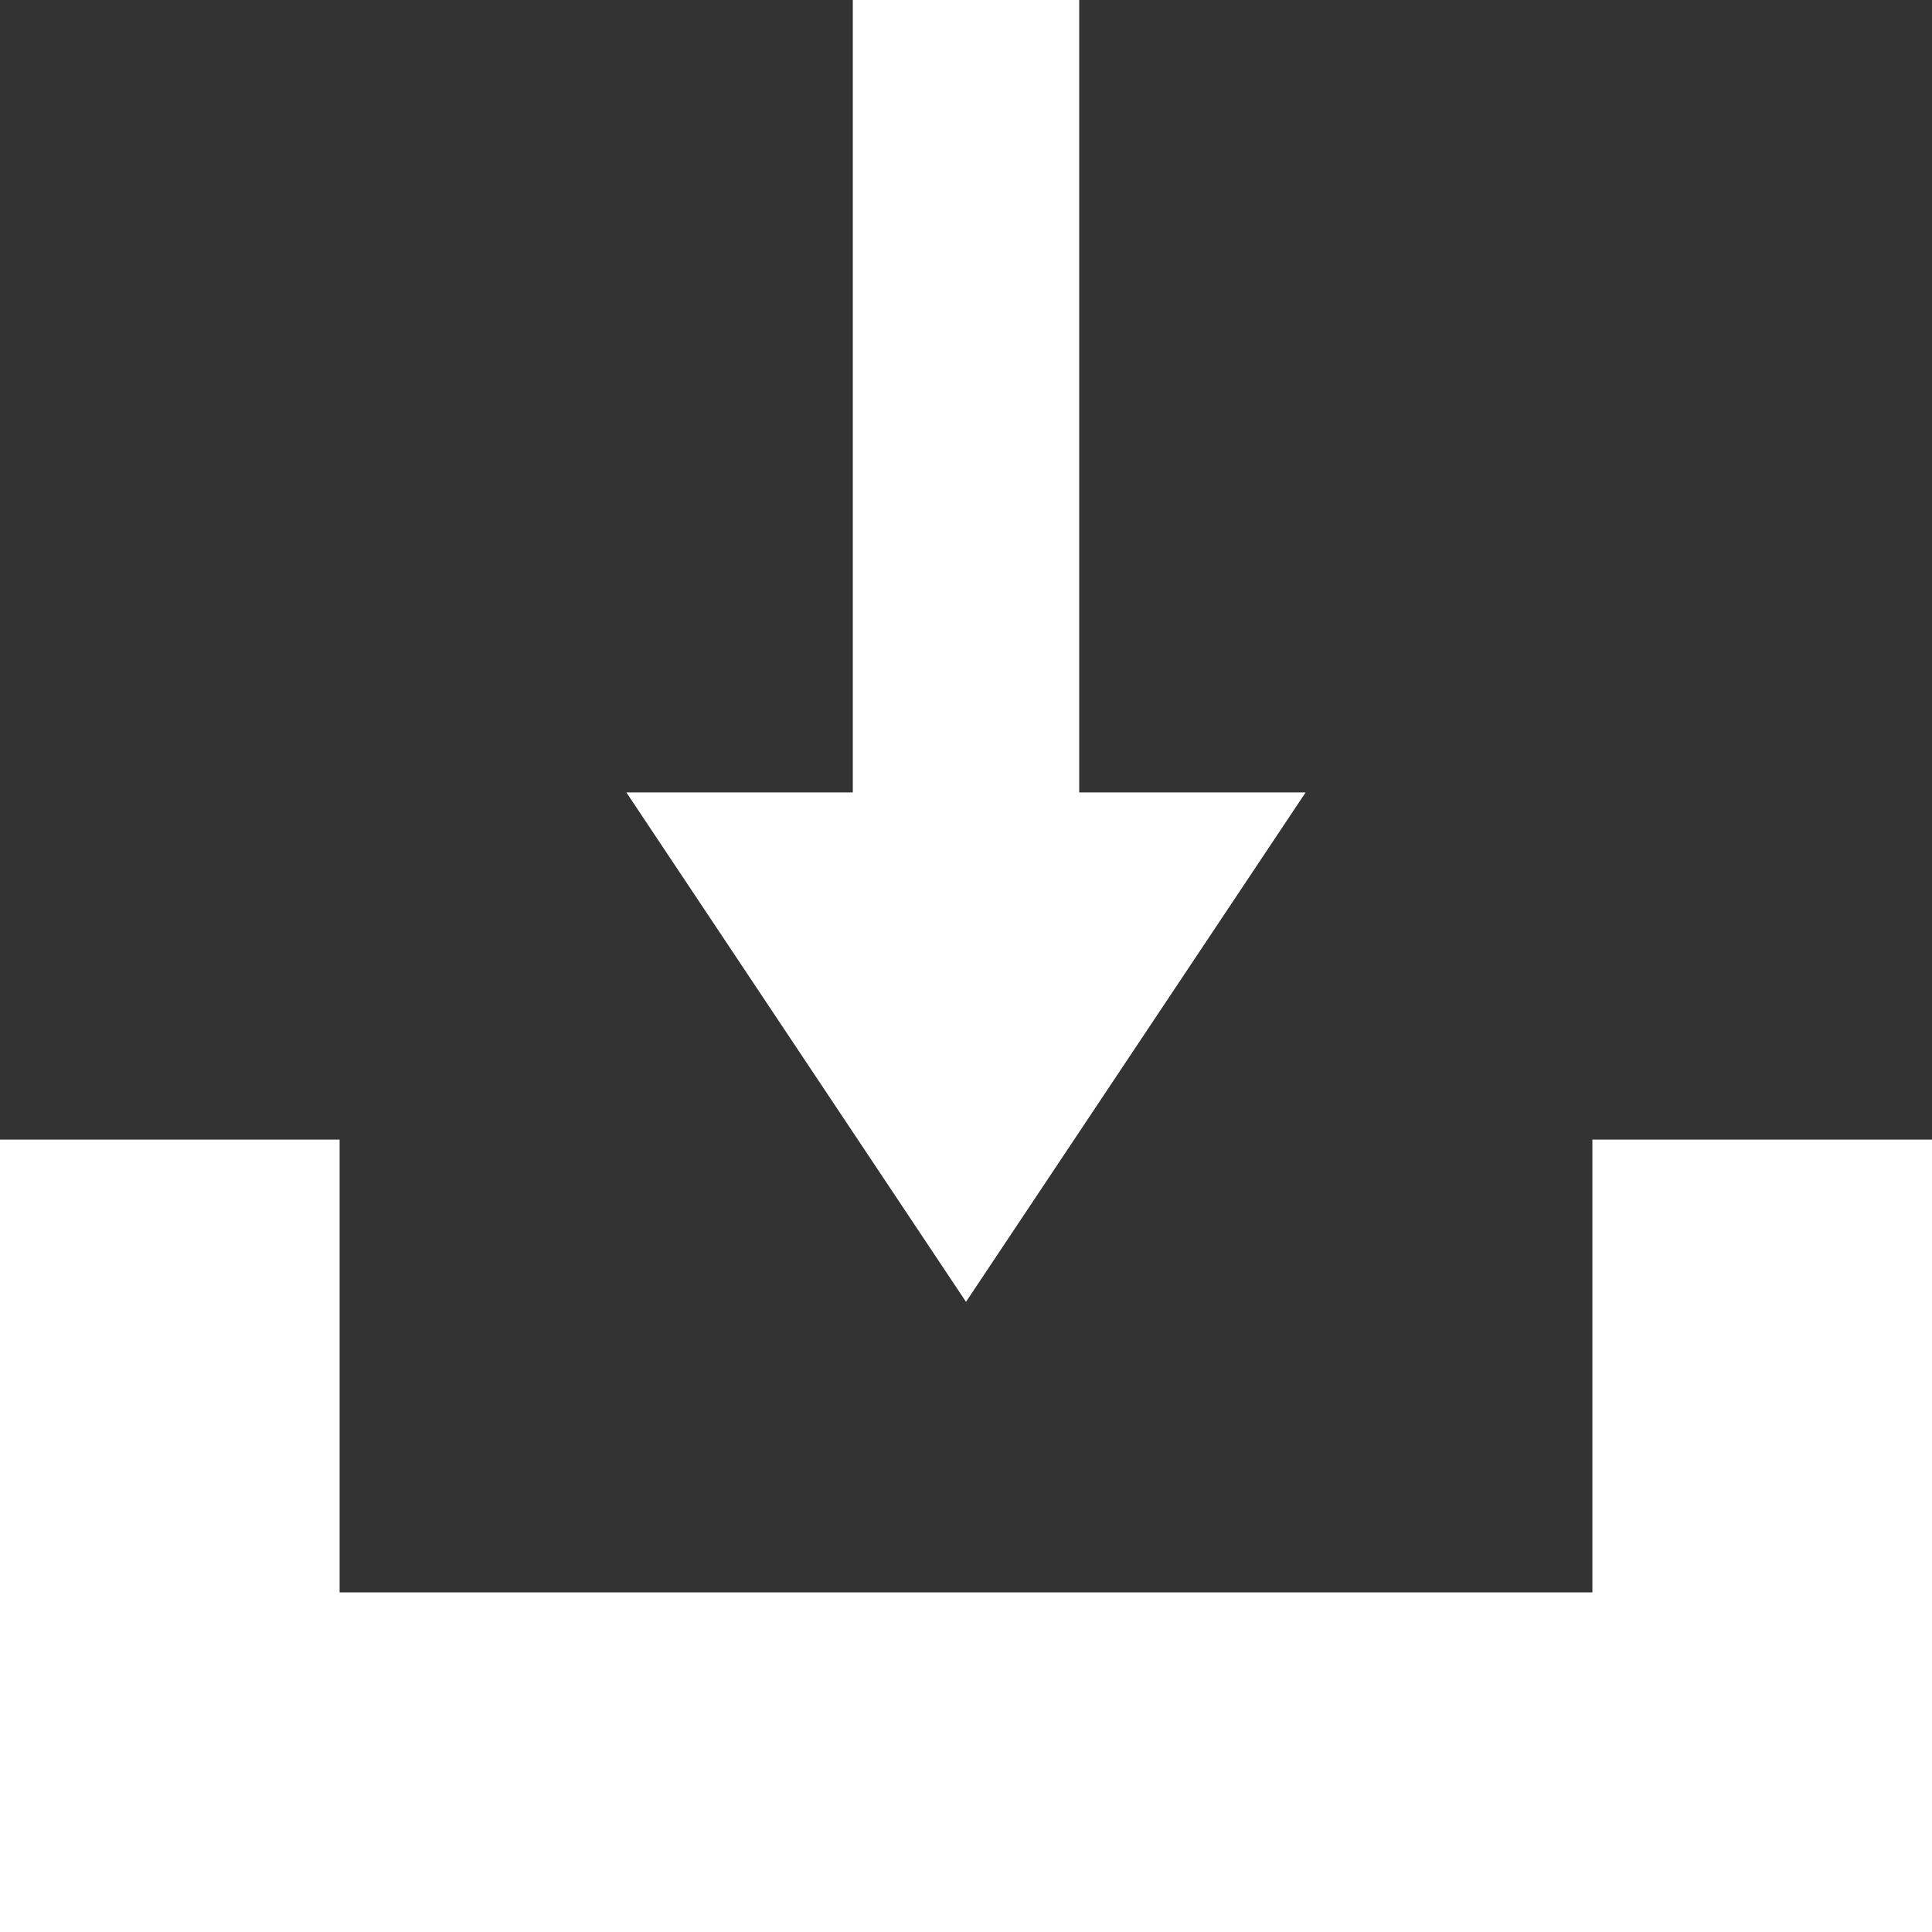 <svg xmlns="http://www.w3.org/2000/svg" viewBox="0 0 25.6 25.6"><rect x="0" y="0" width="25.6" height="25.6" fill="#333333" stroke="none"/><defs><style>.cls-1{fill:#fff;}</style></defs><g id="Ebene_2" data-name="Ebene 2"><g id="Ebene_1-2" data-name="Ebene 1"><polygon class="cls-1" points="21.1 15.1 21.1 21.1 4.5 21.1 4.5 15.1 0 15.1 0 25.6 25.6 25.6 25.6 15.1 21.1 15.1"/><polygon class="cls-1" points="11.3 0 11.3 10.5 8.3 10.5 12.8 17.25 17.3 10.5 14.3 10.5 14.3 0 11.3 0"/></g></g></svg>